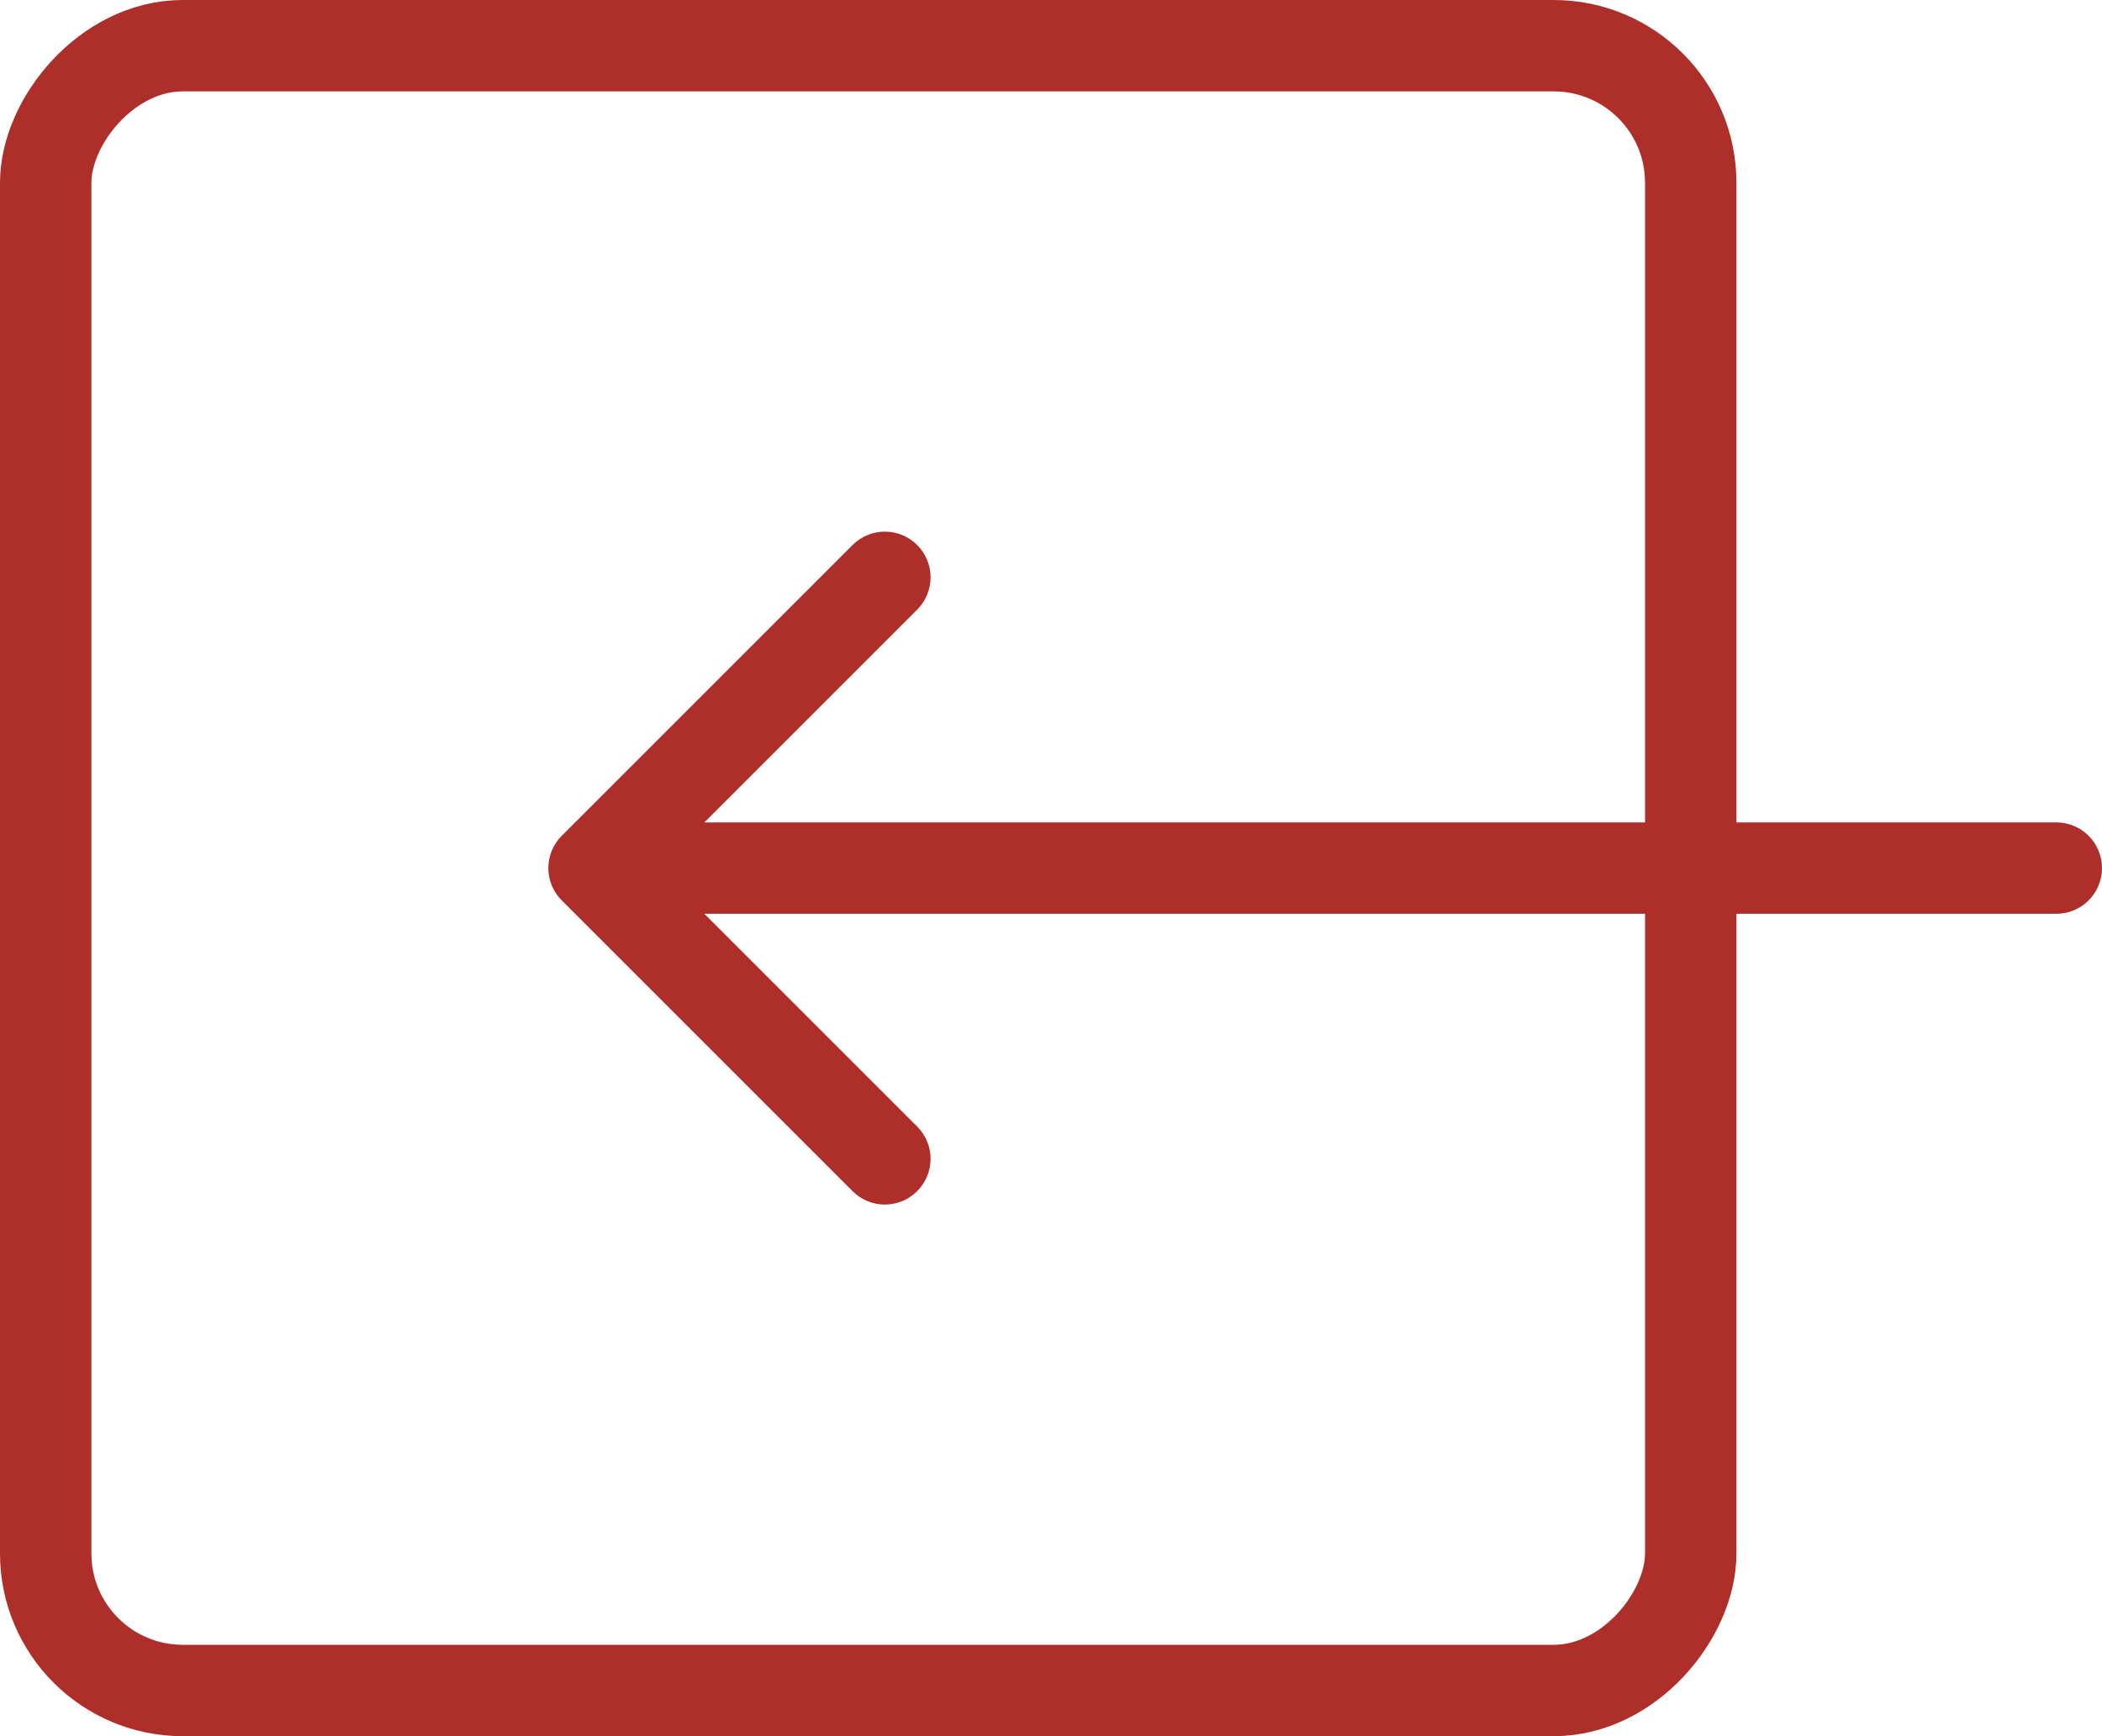 <svg width="46" height="38" viewBox="0 0 46 38" fill="none" xmlns="http://www.w3.org/2000/svg">
<g clip-path="url(#clip0_918_824)">
<rect x="1" y="-1" width="36" height="36" rx="3" transform="matrix(1 1.74846e-07 1.74846e-07 -1 1.74846e-07 36)" stroke="#AE2E2A" stroke-width="2"/>
<path d="M12.293 18.293C11.902 18.683 11.902 19.317 12.293 19.707L18.657 26.071C19.047 26.462 19.68 26.462 20.071 26.071C20.462 25.68 20.462 25.047 20.071 24.657L14.414 19L20.071 13.343C20.462 12.953 20.462 12.319 20.071 11.929C19.68 11.538 19.047 11.538 18.657 11.929L12.293 18.293ZM45 20C45.552 20 46 19.552 46 19C46 18.448 45.552 18 45 18L45 20ZM13 20L45 20L45 18L13 18L13 20Z" fill="#AE2E2A"/>
</g>
<defs>
<clipPath id="clip0_918_824">
<rect width="46" height="38" fill="white" transform="matrix(1 1.74846e-07 1.74846e-07 -1 0 38)"/>
</clipPath>
</defs>
</svg>
